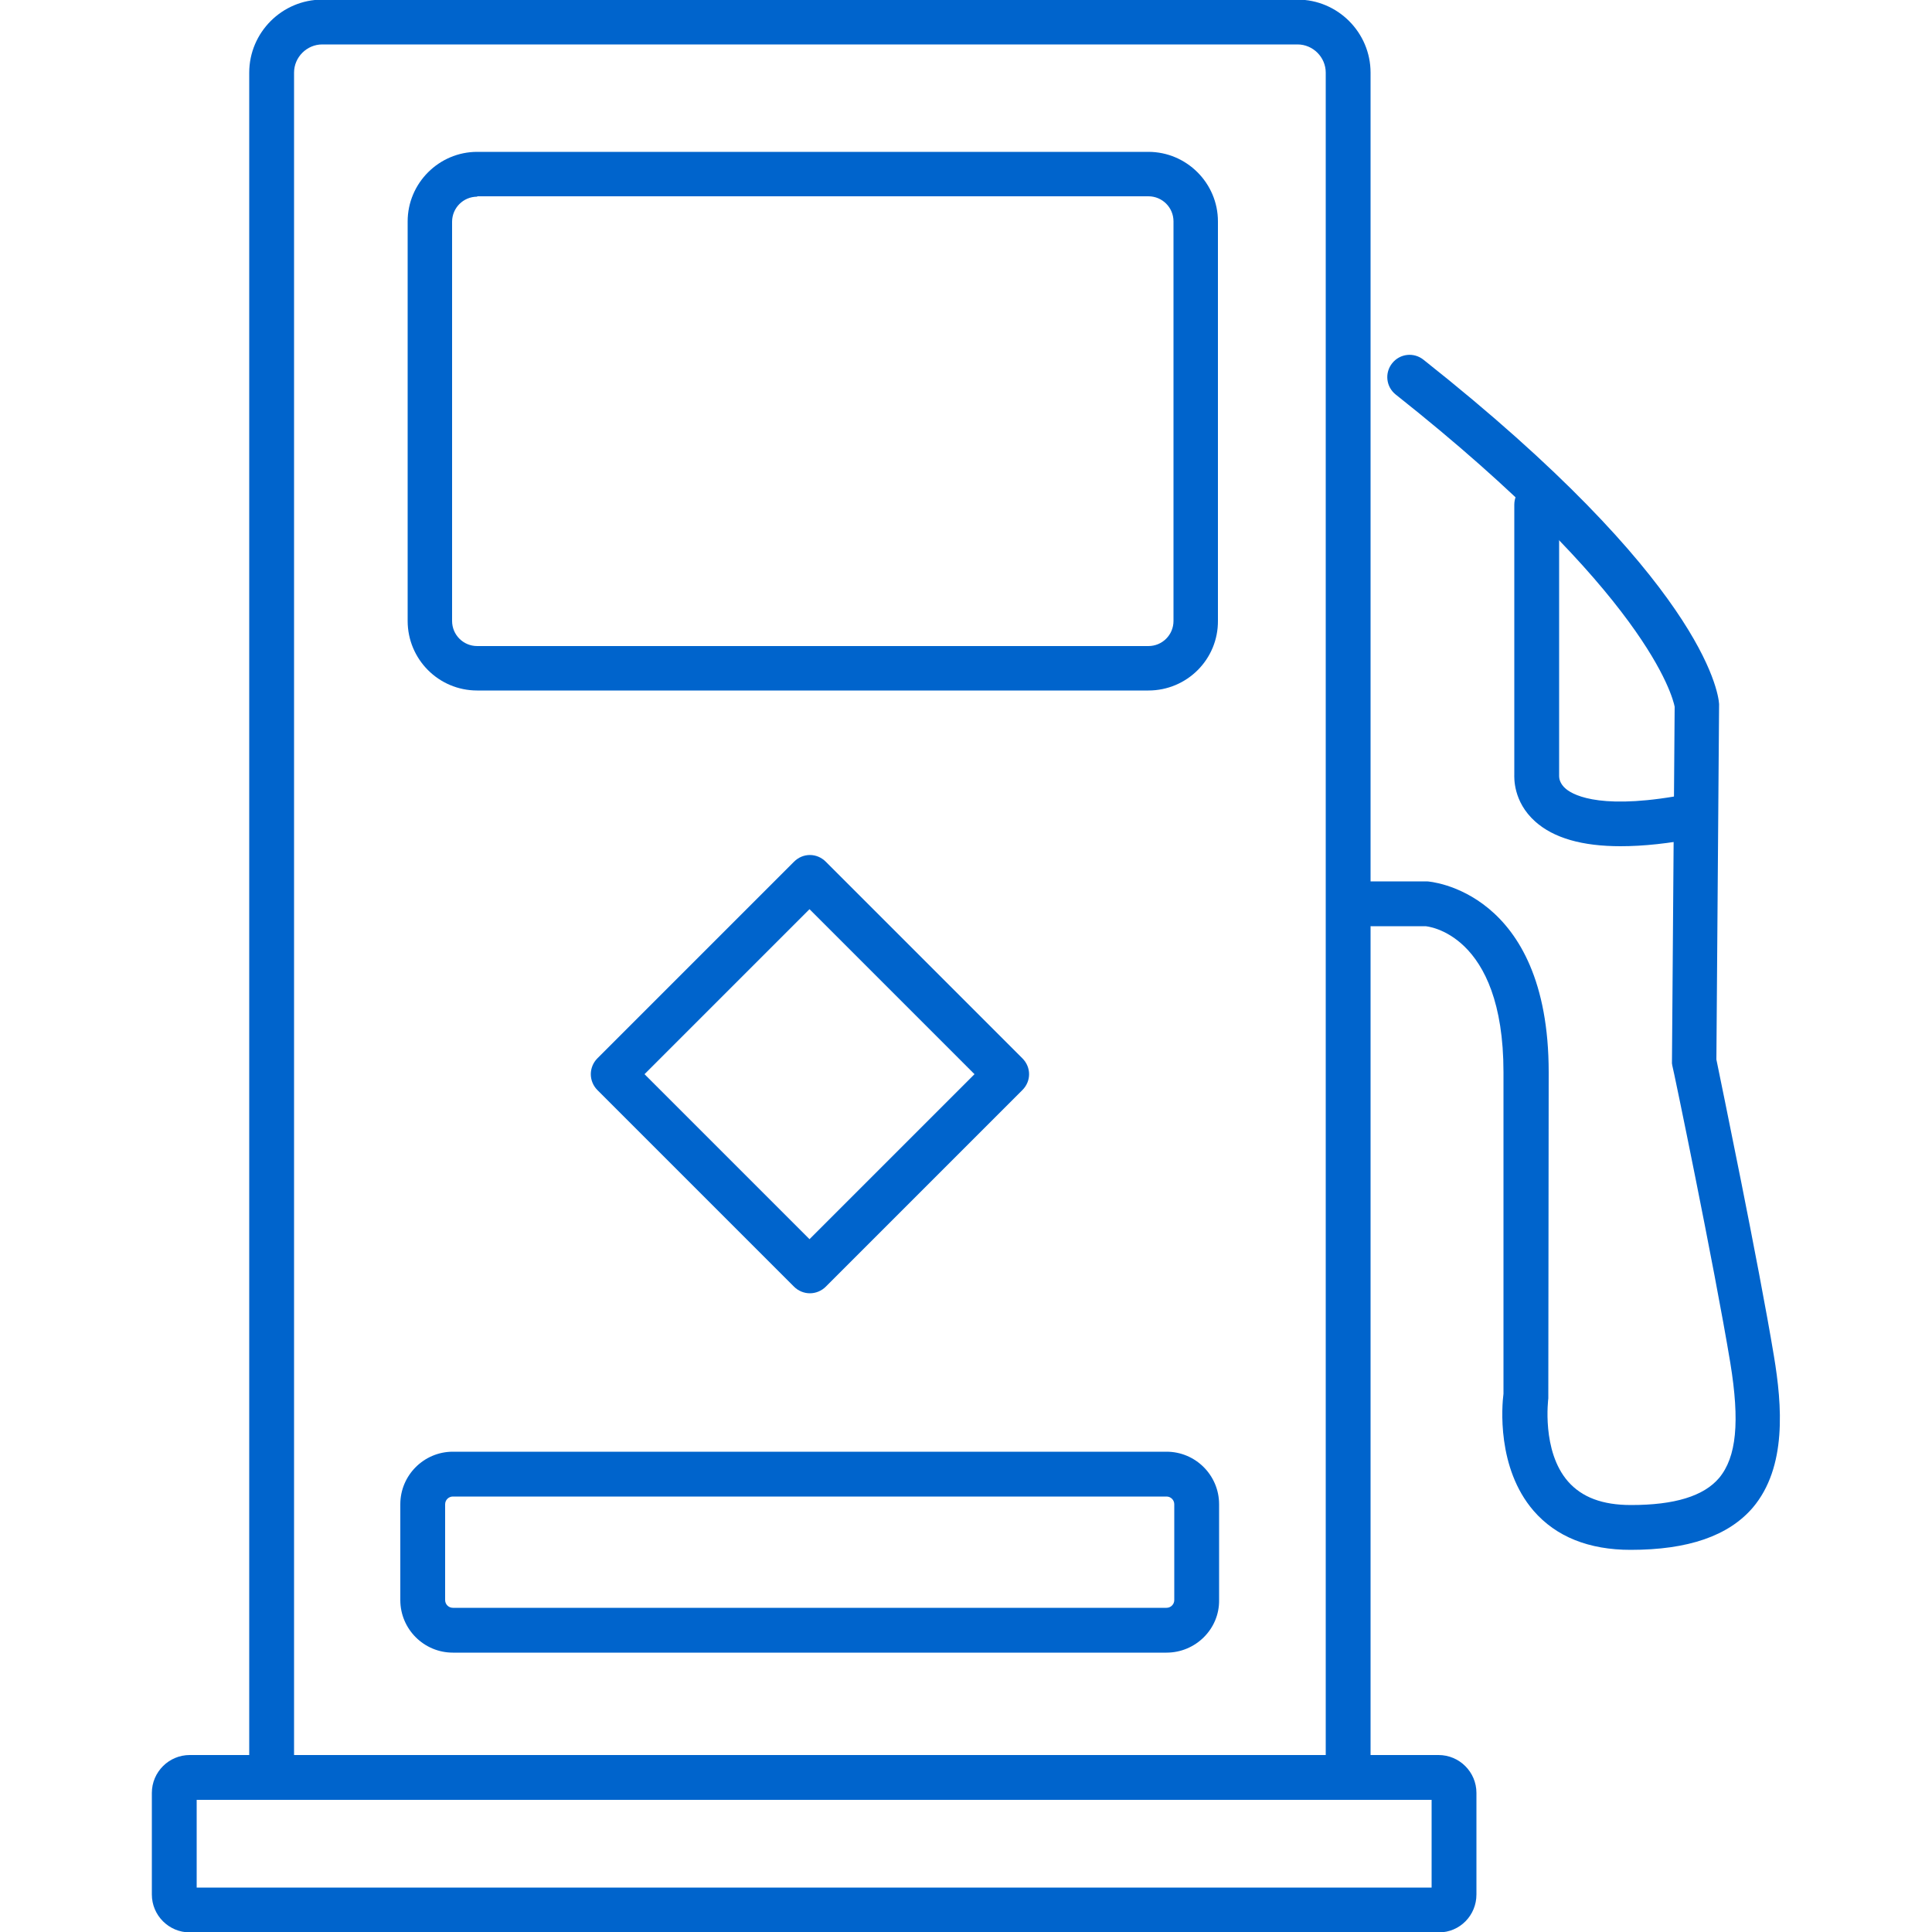 <?xml version="1.0" encoding="utf-8"?>
<!-- Generator: Adobe Illustrator 23.0.2, SVG Export Plug-In . SVG Version: 6.00 Build 0)  -->
<svg version="1.1" id="Ebene_1" xmlns="http://www.w3.org/2000/svg" xmlns:xlink="http://www.w3.org/1999/xlink" x="0px" y="0px"
	 viewBox="0 0 500 500" style="enable-background:new 0 0 500 500;" xml:space="preserve">
<style type="text/css">
	.st0{fill:#0064CC;}
</style>
<g>
	<g>
		<g>
			<path class="st0" d="M354.7,458.6h-11.6V18.8c0-4-3.3-7.3-7.3-7.3H83.4c-4,0-7.3,3.3-7.3,7.3v439.8H64.5V18.8
				C64.5,8.4,73-0.1,83.4-0.1h252.4c10.4,0,18.9,8.5,18.9,18.9V458.6z"/>
			<path class="st0" d="M372.4,500.1H49.1c-5.4,0-9.8-4.4-9.8-9.8V464c0-5.4,4.4-9.8,9.8-9.8h323.2c5.4,0,9.8,4.4,9.8,9.8v26.3
				C382.1,495.7,377.8,500.1,372.4,500.1z M50.9,488.5h319.6v-22.7H50.9V488.5z"/>
			<path class="st0" d="M297.2,178.7H123.5c-10,0-18-8.1-18-18V57.3c0-9.9,8.1-18,18-18h173.7c9.9,0,18,8.1,18,18v103.3
				C315.3,170.6,307.2,178.7,297.2,178.7z M123.5,50.9c-3.6,0-6.5,2.9-6.5,6.5v103.3c0,3.6,2.9,6.5,6.5,6.5h173.7
				c3.6,0,6.5-2.9,6.5-6.5V57.3c0-3.6-2.9-6.5-6.5-6.5H123.5z"/>
			<path class="st0" d="M301.9,427.7H117.2c-7.5,0-13.6-6.1-13.6-13.6v-24.8c0-7.5,6.1-13.6,13.6-13.6h184.7
				c7.5,0,13.6,6.1,13.6,13.6v24.8C315.6,421.6,309.4,427.7,301.9,427.7z M117.2,387.3c-1.1,0-2,0.9-2,2v24.8c0,1.1,0.9,2,2,2h184.7
				c1.1,0,2-0.9,2-2v-24.8c0-1.1-0.9-2-2-2H117.2z"/>
		</g>
		<g>
			<path class="st0" d="M422,401.1c-10.8,0-19.3-3.4-25.1-10.1c-9.6-11.1-8.2-27.3-7.8-30.3v-83.2c0-36.2-20-37.8-20.2-37.8l-14,0
				c-3.2,0-5.8-2.6-5.8-5.8s2.6-5.8,5.8-5.8h14.4c0.6,0,31.5,2.3,31.5,49.4l-0.1,84.4c0,0.1-1.8,13.6,5.1,21.5
				c3.6,4.1,8.9,6.1,16.3,6.1c11.3,0,18.8-2.3,22.8-7c4.5-5.4,5.4-14.5,2.9-29.8c-4.2-25.3-14.8-76.4-15-76.9l-0.1-0.6l0.7-92.3
				c-0.5-2.6-7.3-29.4-72.2-80.8c-2.5-2-2.9-5.6-0.9-8.1c2-2.5,5.6-2.9,8.1-0.9c72,57,76.3,85.9,76.5,89.1l-0.7,92
				c1.2,5.9,10.9,52.7,14.9,76.8c2.1,12.7,3.4,28.7-5.5,39.2C447.3,397.5,436.9,401.1,422,401.1z"/>
			<path class="st0" d="M419.4,219c-9.9,0-17.3-2.1-22.1-6.4c-5.8-5.2-5.4-11.5-5.4-12.2l0-69.8c0-3.2,2.6-5.8,5.8-5.8
				c3.2,0,5.8,2.6,5.8,5.8v70.3c0,0.4,0.1,1.9,1.8,3.3c2.2,1.8,9.8,5.6,32,1.2c3.1-0.6,6.2,1.4,6.8,4.6c0.6,3.1-1.4,6.2-4.6,6.8
				C432,218.3,425.3,219,419.4,219z"/>
		</g>
	</g>
	<path class="st0" d="M209.6,334.7c-1.5,0-3-0.6-4.1-1.7l-50.9-50.9c-1.1-1.1-1.7-2.6-1.7-4.1c0-1.5,0.6-3,1.7-4.1l50.9-50.9
		c2.3-2.3,5.9-2.3,8.2,0l50.9,50.9c2.3,2.3,2.3,5.9,0,8.2L213.7,333C212.6,334.1,211.1,334.7,209.6,334.7z M166.8,278l42.7,42.7
		l42.7-42.7l-42.7-42.7L166.8,278z"/>
</g>
</svg>
